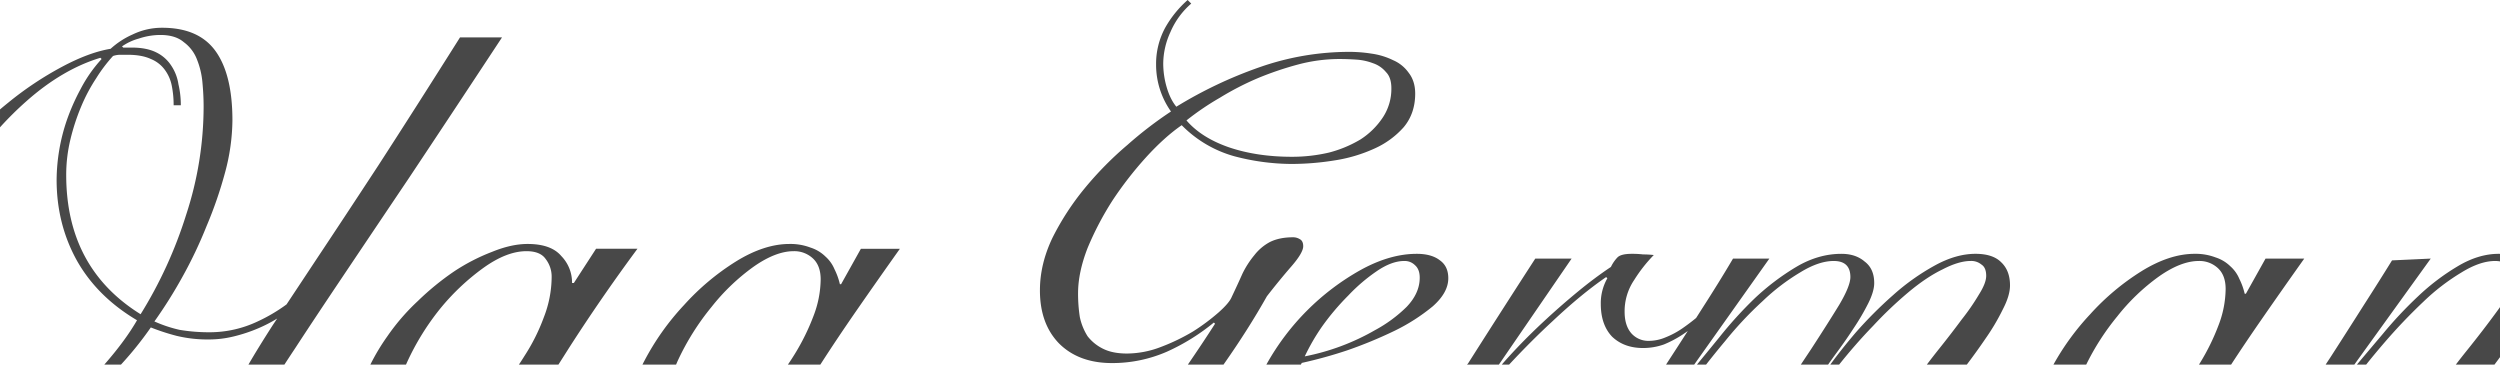 <svg xmlns="http://www.w3.org/2000/svg" width="1920.002" height="280" viewBox="0 0 1920.002 280">
  <path id="Path_5484" data-name="Path 5484" d="M20538.469,20335.115q3.97-5.221,8.17-10.436,13.266-16.482,24.246-31.59.776-1.066,1.5-2.115v38.439q-2.077,2.836-4.236,5.7Zm-75.977,0q8.646-10.28,19.645-23.25a311.525,311.525,0,0,1,27.445-29.3,171.357,171.357,0,0,1,30.2-22.893q16.014-9.618,31.564-9.615c.35,0,.7,0,1.039.012v5.8a21.4,21.4,0,0,0-3.783-.316q-11.446,0-25.623,8.7a163.3,163.3,0,0,0-29.277,22.436,423.715,423.715,0,0,0-29.732,31.137q-7.424,8.59-14.375,17.3Zm-24,0q1.922-2.938,3.844-5.857,13.266-20.6,25.16-39.371,12.349-19.23,21.959-34.8l29.734-1.373-58.664,81.4Zm-97.283,0c.266-.426.529-.85.789-1.277a168.625,168.625,0,0,0,14.186-28.844,79.658,79.658,0,0,0,5.49-27.928q0-10.529-5.953-16.027a20.779,20.779,0,0,0-14.641-5.492q-13.717,0-30.646,11.9a158.258,158.258,0,0,0-32.021,30.676,190.408,190.408,0,0,0-23.807,36.988h-25.168a194.3,194.3,0,0,1,27.93-38.365,185.492,185.492,0,0,1,39.8-33.42q21.5-13.271,40.715-13.277a42.906,42.906,0,0,1,16.012,2.746,28.744,28.744,0,0,1,11.438,6.869,26.6,26.6,0,0,1,6.861,9.611,51.464,51.464,0,0,1,4.117,11.447h.912l15.1-27.016h29.732q-16.922,23.813-32.479,46.248-12.958,18.686-23.691,35.156Zm-209,0q4.8-6.363,9.893-12.721,9.141-11.449,16.926-21.984a169.986,169.986,0,0,0,13.26-19.227q5.487-8.7,5.49-14.2c0-4.273-1.219-7.164-3.658-8.7a12.192,12.192,0,0,0-8.236-2.744q-9.149,0-21.5,6.41-12.354,5.95-26.078,17.4a303.537,303.537,0,0,0-27.445,26.1q-13.213,13.638-26.01,29.662h-6.789q8.5-11.681,19.533-24.621a320.967,320.967,0,0,1,28.82-28.854,172.368,172.368,0,0,1,31.561-22.434q16.471-9.152,31.57-9.154,13.266,0,19.67,6.406,6.858,6.41,6.855,17.861,0,7.781-5.486,18.313a165.748,165.748,0,0,1-13.266,22.436q-6.694,9.85-14.406,20.047Zm-96.777,0q4.028-6.067,7.854-11.809,12.806-19.685,21.5-33.883,8.687-14.648,8.691-21.516,0-12.36-12.809-12.361-11.435,0-25.617,8.7a160.793,160.793,0,0,0-28.814,21.979,280.349,280.349,0,0,0-28.824,30.68q-7.573,9.038-14.75,18.215h-7.014q7.459-9.059,17.191-20.967a307.516,307.516,0,0,1,26.986-29.756,184.221,184.221,0,0,1,32.023-24.268q16.931-10.072,34.771-10.072,10.969,0,17.838,5.949,7.318,5.5,7.318,16.484,0,6.41-4.578,15.568a175.848,175.848,0,0,1-10.977,18.773q-5.947,9.158-12.352,17.852-4.4,5.971-7.5,10.436Zm-103.512,0q.557-.867,1.115-1.734,7.934-12.173,15.561-24.045-1.8,1.277-3.67,2.529a84.425,84.425,0,0,1-14.641,7.783,47.822,47.822,0,0,1-16.006,2.746q-14.643,0-23.791-8.7-8.7-9.149-8.7-25.182a38.609,38.609,0,0,1,5.039-19.687l-.918-.914q-18.756,12.817-41.168,33.879-15.976,14.687-33.348,33.328h-5.635q5.353-6.2,12.447-13.641,10.066-10.523,21.5-21.064,11.895-10.98,24.7-21.516t25.162-18.77a27.833,27.833,0,0,1,5.033-7.326q2.733-2.748,10.977-2.746a70.959,70.959,0,0,1,8.693.457,75.448,75.448,0,0,1,8.23.457,114.237,114.237,0,0,0-15.1,19.23,42.829,42.829,0,0,0-7.318,24.264q0,10.538,5.033,16.48a17.385,17.385,0,0,0,13.262,5.959,33.161,33.161,0,0,0,13.27-2.752,64.364,64.364,0,0,0,12.809-6.863q5.458-3.785,10.535-7.955,2.291-3.589,4.563-7.154,13.266-20.607,23.791-38.465h27.906l-57.719,81.4Zm-152.854,0q.384-.416.768-.836l.861-1.361q24.709-38.909,50.783-79.207h27.906l-55.84,81.4Zm-154.1,0c.064-.119.129-.238.193-.359a187.3,187.3,0,0,1,72.275-72.342q22.421-12.357,43-12.361,11.435,0,17.838,5.031,6.413,4.585,6.4,13.738,0,10.986-11.891,21.52a147.267,147.267,0,0,1-29.275,18.775,338.55,338.55,0,0,1-36.6,15.111,347.537,347.537,0,0,1-34.768,9.609q-.349.633-.687,1.277Zm84.826-71.785a132.875,132.875,0,0,0-21.959,18.773,187.57,187.57,0,0,0-20.127,23.807,159.231,159.231,0,0,0-13.27,22.9,175.428,175.428,0,0,0,53.98-20.152,106.151,106.151,0,0,0,24.246-17.855q10.066-10.526,10.064-22.434,0-6.416-3.664-9.615a11.122,11.122,0,0,0-8.227-3.2Q19721.217,20255.547,19709.787,20263.33Zm-145.117,71.785q11.508-16.761,20.869-31.383l-.918-.912a160.294,160.294,0,0,1-36.143,22.43,104.891,104.891,0,0,1-42.086,8.7q-25.611,0-40.709-15.111-14.643-15.108-14.641-40.746,0-20.147,9.605-40.291a202.821,202.821,0,0,1,24.705-38,262.231,262.231,0,0,1,32.936-33.426,298.1,298.1,0,0,1,33.4-25.641,62.1,62.1,0,0,1-11.437-36.166,58.2,58.2,0,0,1,6.865-27.934,81.467,81.467,0,0,1,17.381-21.521l2.746,2.752a60.138,60.138,0,0,0-16.016,21.973,58.655,58.655,0,0,0-5.486,23.811,65.131,65.131,0,0,0,2.74,18.77q2.748,9.161,7.328,14.656a328.924,328.924,0,0,1,63.582-30.223,208.208,208.208,0,0,1,69.535-11.906,108.914,108.914,0,0,1,16.93,1.377,54.686,54.686,0,0,1,16.467,5.037,28.282,28.282,0,0,1,11.895,9.615q5.021,6.41,5.029,16.021,0,15.117-8.687,25.641a65.9,65.9,0,0,1-22.42,16.484,115.661,115.661,0,0,1-30.652,9.158,208.521,208.521,0,0,1-33.393,2.748,174.352,174.352,0,0,1-43.916-5.951,90.705,90.705,0,0,1-40.254-23.811q-13.271,9.158-27.449,24.725a278.428,278.428,0,0,0-25.617,32.965,233.954,233.954,0,0,0-19.219,36.631q-7.31,18.768-7.312,34.8a117.111,117.111,0,0,0,1.369,18.313,44.98,44.98,0,0,0,5.943,14.656,33.873,33.873,0,0,0,11.895,9.611q7.327,3.662,18.3,3.66a73.08,73.08,0,0,0,26.074-5.035,153.921,153.921,0,0,0,24.7-11.906,157.243,157.243,0,0,0,19.67-14.646q8.238-7.33,10.064-11.906,4.576-9.612,8.236-17.855a70.893,70.893,0,0,1,9.15-14.2,37.407,37.407,0,0,1,11.895-10.072q7.318-3.662,17.838-3.66a9.621,9.621,0,0,1,5.033,1.369q2.748,1.371,2.746,5.494,0,5.039-9.15,15.572t-18.756,22.893q-14.177,25.178-32.484,51.277-.4.583-.8,1.162Zm84.914-230.545a247.82,247.82,0,0,0-31.109,10.529,220.718,220.718,0,0,0-29.275,15.1,207.792,207.792,0,0,0-25.617,17.4q11.435,13.271,32.479,20.6,21.5,7.321,48.494,7.326a124.208,124.208,0,0,0,28.357-3.209,91.99,91.99,0,0,0,24.242-10.066,58.359,58.359,0,0,0,16.93-16.486,39.73,39.73,0,0,0,6.861-22.893q0-8.238-4.115-12.365a21.963,21.963,0,0,0-10.064-6.865,43.535,43.535,0,0,0-12.809-2.746q-6.864-.46-13.266-.457A124.37,124.37,0,0,0,19649.584,20104.57Zm-392.092,230.545q2.789-4.055,5.348-8.225a169.9,169.9,0,0,0,14.287-29.061,80.151,80.151,0,0,0,5.523-28.131q0-10.608-5.99-16.143a20.907,20.907,0,0,0-14.744-5.535q-13.825,0-30.875,11.99a159.852,159.852,0,0,0-32.26,30.9,193.056,193.056,0,0,0-25.8,41.055q-.709,1.576-1.367,3.146h-25.832q.674-1.336,1.389-2.686a195.164,195.164,0,0,1,30.414-42.9,186.807,186.807,0,0,1,40.1-33.664q21.647-13.374,41.01-13.381a43.208,43.208,0,0,1,16.131,2.773,28.886,28.886,0,0,1,11.521,6.914,26.745,26.745,0,0,1,6.912,9.689,52.028,52.028,0,0,1,4.152,11.531h.92l15.205-27.217h29.957q-17.048,23.985-32.723,46.584t-28.113,41.973l-.244.385Zm-206.586,0q2.279-3.381,4.4-6.84a147.3,147.3,0,0,0,14.75-29.516,86.278,86.278,0,0,0,5.988-30.9,22.064,22.064,0,0,0-4.607-13.838q-4.143-6-14.746-6-15.211,0-33.184,12.914a175.6,175.6,0,0,0-33.18,31.365,194.75,194.75,0,0,0-25.348,41.049q-.4.885-.793,1.766h-27.365a160.7,160.7,0,0,1,12.951-21.6,164.427,164.427,0,0,1,23.506-27.213,207.153,207.153,0,0,1,27.646-22.6,149.767,149.767,0,0,1,29.494-15.225q14.745-6,27.191-6,17.968,0,25.8,9.23a29.162,29.162,0,0,1,8.293,20.752h1.391l17.049-26.291h31.793q-27.65,37.359-52.531,76.105-4.049,6.425-8.15,12.836Zm-207.721,0q7.608-13.107,18.717-30.359,1.626-2.437,3.336-5.01a108.44,108.44,0,0,1-14.086,7.316,119.025,119.025,0,0,1-19.352,6.453,79.613,79.613,0,0,1-18.436,2.3,101.458,101.458,0,0,1-25.348-2.762,166.938,166.938,0,0,1-19.814-6.463,267.53,267.53,0,0,1-22.9,28.52h-12.8q.571-.65,1.139-1.3,15.205-17.525,23.963-32.746-30.416-17.994-46.082-45.666-15.671-28.131-15.668-62.27a145,145,0,0,1,7.83-45.658,162.943,162.943,0,0,1,10.6-23.982,107.092,107.092,0,0,1,16.135-23.062l-.93-.926q-29.03,8.763-56.684,33.209a257.268,257.268,0,0,0-20.428,20.182v-13.727q3.062-2.587,6.145-5.068a255.585,255.585,0,0,1,41.473-27.674q20.739-11.077,37.332-13.838a62.776,62.776,0,0,1,17.049-11.068,51.59,51.59,0,0,1,22.58-5.08q28.113,0,41.012,18t12.908,53.039a157.854,157.854,0,0,1-5.527,39.662,316.275,316.275,0,0,1-14.289,41.51,336.092,336.092,0,0,1-18.9,39.67,356.755,356.755,0,0,1-21.2,33.67,101.889,101.889,0,0,0,19.354,6.453,137.155,137.155,0,0,0,23.506,1.85,86.086,86.086,0,0,0,36.406-8.3,128.208,128.208,0,0,0,22.207-13.09q10.3-15.513,23.1-34.875,20.271-30.445,47.467-71.953,27.185-41.977,62.674-98.244h32.256q-41.013,62.265-71.43,107.928-30.407,45.2-52.07,77.492t-35.488,53.494q-4.368,6.557-8.135,12.379Zm-104.016-236.994a117.573,117.573,0,0,0-12.9,17.066,130.7,130.7,0,0,0-11.521,21.676,164.191,164.191,0,0,0-8.3,25.365,115.811,115.811,0,0,0-3.223,27.217q0,71.487,57.141,107a332.966,332.966,0,0,0,35.027-76.568,266.725,266.725,0,0,0,13.359-83.018q0-8.76-.914-18.453a61.193,61.193,0,0,0-4.152-17.521,29.374,29.374,0,0,0-10.135-13.375q-6.454-5.537-17.973-5.539a52.256,52.256,0,0,0-16.594,2.766,41.989,41.989,0,0,0-12.9,6l.924.918h6.447q11.528,0,18.9,3.688a28.542,28.542,0,0,1,11.521,10.145,34.919,34.919,0,0,1,5.533,14.3,70.3,70.3,0,0,1,1.842,16.146h-5.527a75.461,75.461,0,0,0-1.387-14.766,30.18,30.18,0,0,0-5.07-11.994,24.719,24.719,0,0,0-11.059-8.758q-6.905-3.234-17.973-3.23h-5.527A17.452,17.452,0,0,0,18739.17,20098.121Z" transform="translate(-18652.379 -20055.115)" fill="#484848"/>
</svg>
